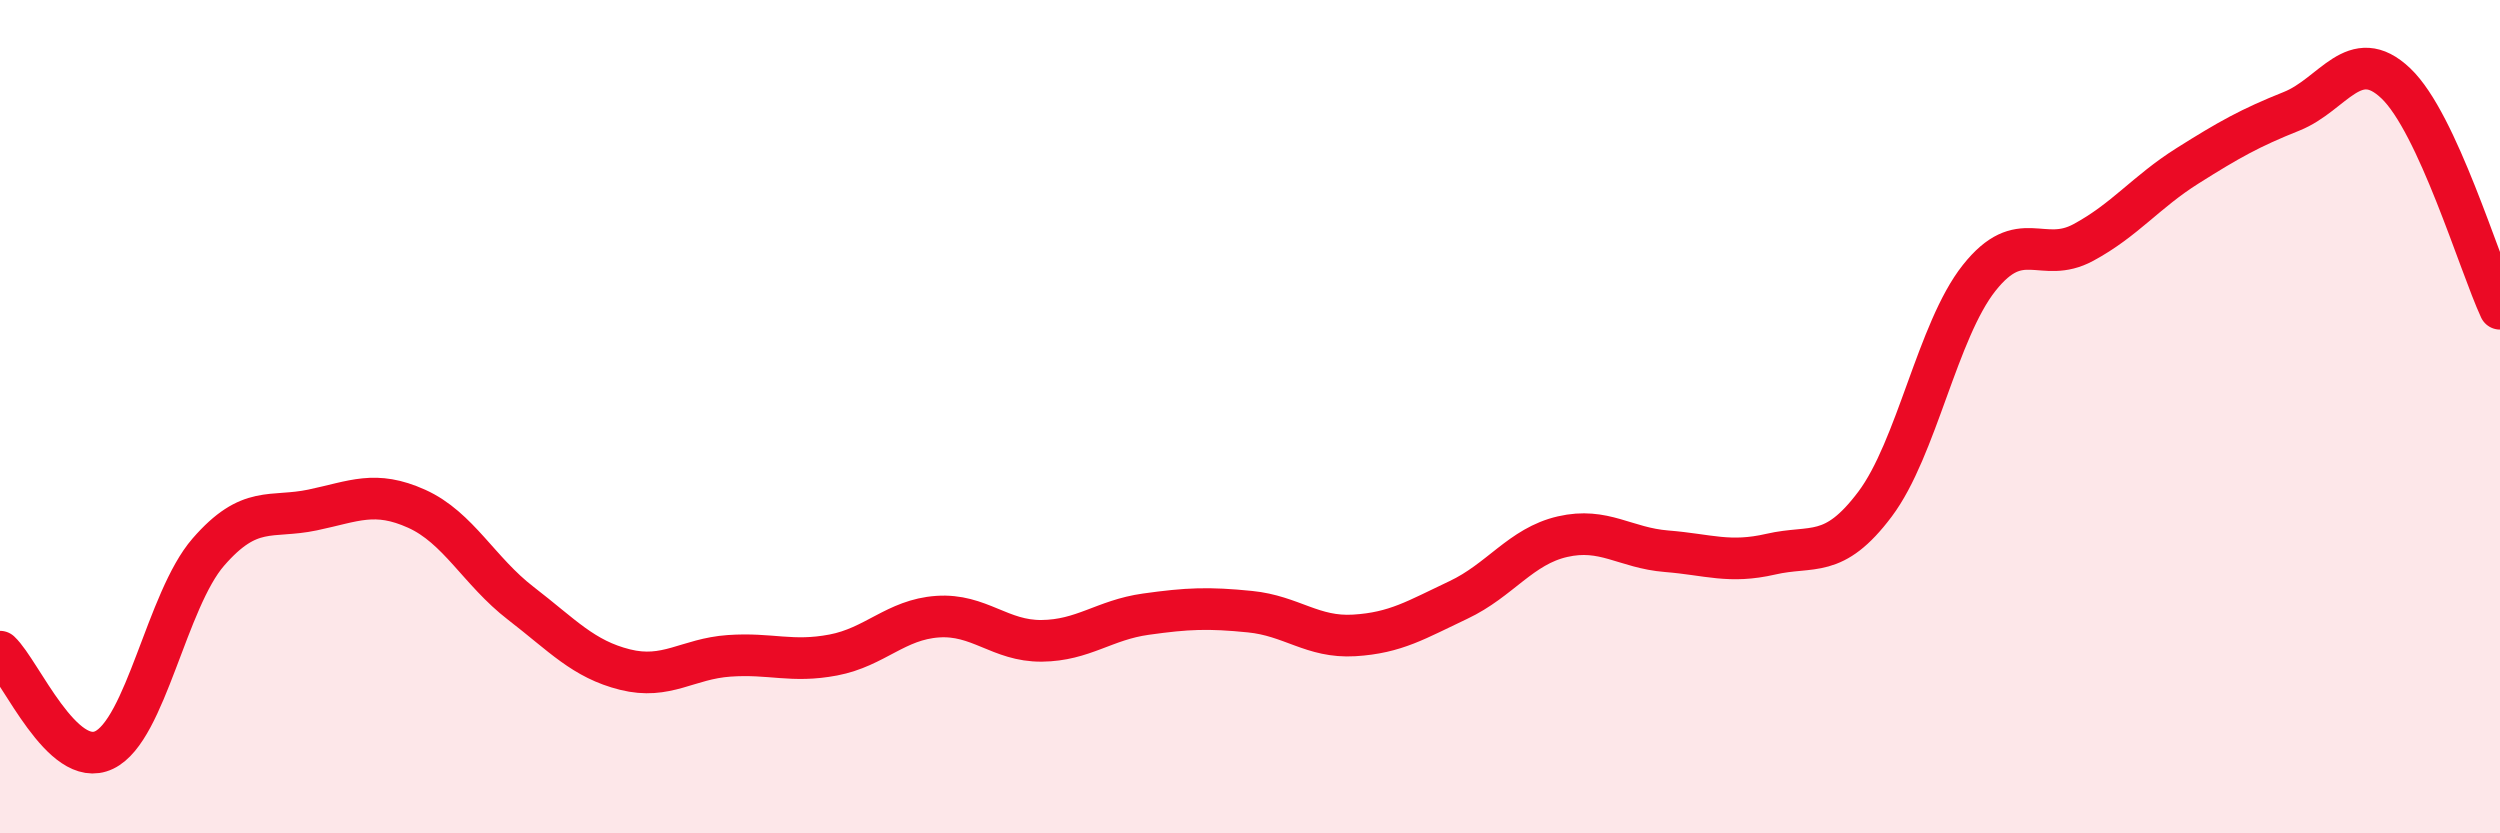
    <svg width="60" height="20" viewBox="0 0 60 20" xmlns="http://www.w3.org/2000/svg">
      <path
        d="M 0,15.64 C 0.5,16.11 1.5,18.48 2.5,18 C 3.5,17.52 4,14.4 5,13.25 C 6,12.1 6.5,12.45 7.5,12.24 C 8.5,12.03 9,11.76 10,12.21 C 11,12.66 11.5,13.71 12.5,14.48 C 13.5,15.25 14,15.82 15,16.07 C 16,16.32 16.5,15.81 17.5,15.74 C 18.5,15.67 19,15.91 20,15.72 C 21,15.53 21.5,14.87 22.5,14.8 C 23.5,14.73 24,15.39 25,15.38 C 26,15.37 26.5,14.88 27.5,14.74 C 28.5,14.6 29,14.58 30,14.68 C 31,14.78 31.5,15.31 32.5,15.25 C 33.5,15.19 34,14.87 35,14.4 C 36,13.93 36.5,13.11 37.5,12.88 C 38.5,12.65 39,13.15 40,13.23 C 41,13.31 41.5,13.53 42.5,13.3 C 43.5,13.07 44,13.43 45,12.1 C 46,10.77 46.5,7.93 47.5,6.67 C 48.5,5.41 49,6.36 50,5.82 C 51,5.28 51.5,4.61 52.5,3.98 C 53.5,3.35 54,3.07 55,2.67 C 56,2.27 56.5,1.05 57.5,2 C 58.5,2.95 59.5,6.33 60,7.41L60 20L0 20Z"
        fill="#EB0A25"
        opacity="0.1"
        stroke-linecap="round"
        stroke-linejoin="round"
      />
      <path
        d="M 0,15.64 C 0.5,16.11 1.5,18.48 2.5,18 C 3.5,17.52 4,14.4 5,13.25 C 6,12.1 6.5,12.45 7.5,12.24 C 8.5,12.03 9,11.76 10,12.21 C 11,12.66 11.5,13.71 12.5,14.48 C 13.5,15.25 14,15.82 15,16.07 C 16,16.32 16.5,15.81 17.5,15.74 C 18.5,15.67 19,15.91 20,15.72 C 21,15.53 21.5,14.87 22.5,14.8 C 23.5,14.73 24,15.39 25,15.38 C 26,15.37 26.5,14.88 27.5,14.74 C 28.5,14.6 29,14.58 30,14.68 C 31,14.78 31.5,15.31 32.5,15.25 C 33.5,15.19 34,14.87 35,14.4 C 36,13.93 36.5,13.11 37.5,12.88 C 38.5,12.65 39,13.15 40,13.23 C 41,13.31 41.5,13.53 42.5,13.3 C 43.5,13.07 44,13.43 45,12.1 C 46,10.77 46.5,7.93 47.5,6.67 C 48.5,5.41 49,6.36 50,5.82 C 51,5.28 51.5,4.61 52.5,3.98 C 53.5,3.35 54,3.07 55,2.67 C 56,2.27 56.5,1.05 57.5,2 C 58.5,2.95 59.5,6.33 60,7.41"
        stroke="#EB0A25"
        stroke-width="1"
        fill="none"
        stroke-linecap="round"
        stroke-linejoin="round"
      />
    </svg>
  